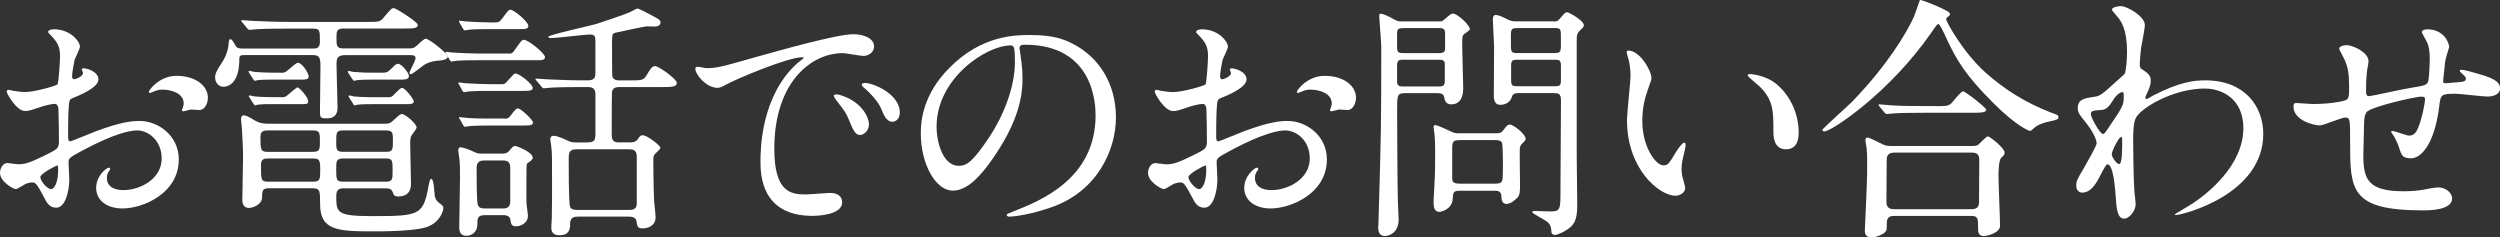 <svg enable-background="new 0 0 499.74 47.43" height="47.43" viewBox="0 0 499.74 47.43" width="499.74" xmlns="http://www.w3.org/2000/svg"><rect x="0" y="0" width="499.74" height="47.43" fill="#333333" stroke="none"/><g fill="#fff"><path d="m19.68 15.87c0 1.68-3.88 3.21-5.1 3.72-.71.25-.76.46-.87 2.24-.1 1.12-.1 5.25-.1 5.51 0 .31 0 .92.46.92.15 0 4.33-1.73 5.15-2.04 5.05-1.89 7.34-2.04 8.67-2.04 3.72 0 7.85 2.91 7.85 7.7 0 6.73-7.09 9.79-11.27 9.79-2.91 0-5.25-1.48-5.25-4.13 0-2.4 2.09-4.03 2.55-4.03.15 0 .25.15.25.25 0 .15-.1.25-.2.41-.15.2-.46.61-.46 1.38 0 2.45 2.8 2.45 3.31 2.45 3.37 0 7.65-2.24 7.65-6.32 0-3.62-2.7-5.61-4.9-5.61-1.43 0-4.59.66-10.56 3.82-2.86 1.53-3.16 1.68-3.16 2.55 0 .56.15 2.86.15 3.37 0 2.35-.77 5.71-2.6 5.71-1.38 0-1.94-1.07-2.35-1.89-1.63-3.16-1.89-3.16-2.55-3.16-.46 0-.97.2-1.27.31-.31.15-1.58 1.02-1.94 1.02-.54-.01-3.14-1.54-3.14-3.22 0-.92.56-1.99 1.48-1.99.31 0 1.78.25 2.09.25 1.38 0 2.29-.25 5.3-1.73 2.6-1.27 2.91-1.43 2.91-2.86 0-1.17-.05-5.51-.1-6.37 0-.36-.15-1.12-.71-1.12-.61 0-2.04.36-2.35.46-2.6.87-2.86.97-3.62.97-1.73 0-3.67-3.52-3.67-3.88 0-.25.2-.36.41-.36.15 0 .76.2.92.2.92.15 1.68.25 2.35.25 1.84 0 6.17-1.22 6.48-1.53.26-.36.51-5 .51-5.56 0-1.58-.25-2.6-1.68-4.08-.1-.1-.71-.71-.71-.82 0-.46.82-.56 1.12-.56 3.42 0 5.25 2.5 5.25 3.47 0 .46-.97 2.29-1.07 2.65-.05.36-.51 2.4-.51 3.31 0 .2.1.56.41.56.36 0 1.78-.56 1.78-1.27 0-.1-.25-.61-.25-.71 0-.05.1-.15.2-.2.7-.09 3.14.63 3.14 2.21zm-11.62 19.53c0 .76 1.38 2.4 2.14 2.4.71 0 1.43-1.43 1.43-3.93 0-.2 0-.71-.15-.82-.16 0-3.42 1.63-3.42 2.35zm33.5-15.86c0 1.07-.61 2.45-1.68 2.45-.31 0-1.48-.1-1.73-.1-.25.05-1.33.36-1.53.36-.1 0-.25-.05-.25-.26 0-.1.15-.36.15-.41.1-.31.2-.56.2-.92 0-2.04-2.55-2.75-4.28-2.75-.82 0-1.27.2-1.99.51-.2.1-.36.15-.51.15s-.2-.05-.2-.2c0-.36 2.14-3.21 5.51-3.21 3.91-.01 6.31 2.03 6.31 4.38z"/><path d="m69 11.02c-1.68 0-1.73.77-1.73 2.04 0 1.33.2 7.14.2 8.31 0 .71 0 2.35-2.29 2.29-1.07 0-1.22-.15-1.22-1.33 0-1.48.1-7.96.1-9.28 0-1.63-.31-2.04-1.58-2.04h-13.52c-.76 0-1.12 0-1.12.82 0 5.51-2.86 5.51-3.16 5.51-1.22 0-1.68-1.12-1.68-1.84 0-.87.36-1.43 1.63-3.42.77-1.27.97-2.55 1.02-2.86.1-1.22.15-1.38.41-1.38.31 0 .56.46 1.02 1.27.3.59.86.59 1.52.59h14.02c.56 0 1.33 0 1.33-1.33 0-2.35 0-2.65-1.43-2.65h-5.1c-4.49 0-5.86.1-6.48.15-.15 0-.92.1-1.07.1s-.31-.15-.46-.31l-.97-1.17c-.2-.25-.2-.25-.2-.36s.05-.1.15-.1c.36 0 1.94.15 2.24.15 2.5.1 4.59.2 6.99.2h15.81c2.29 0 2.55 0 3.26-.87 1.43-1.68 1.58-1.89 2.04-1.89.36 0 4.79 2.75 4.79 3.37 0 .71-1.02.71-2.75.71h-12.08c-1.43 0-1.43.61-1.43 1.89 0 1.48 0 2.09 1.38 2.09h12.96c.77 0 1.12 0 1.79-.61.97-.92 1.43-1.33 1.73-1.33.66 0 4.39 2.96 4.39 3.57 0 .56-1.02.71-1.43.77-2.29.15-3.11.71-3.88 1.33-.36.25-1.78 1.43-2.09 1.43-.15 0-.26-.1-.26-.25 0-.36 1.22-2.45 1.22-2.96 0-.61-.61-.61-1.02-.61zm7.6 13.72c1.33 0 1.43-.1 2.24-.87 1.07-.97 1.17-1.07 1.53-1.07.66 0 2.91 1.94 2.91 2.7 0 .2-.56.97-.92 1.43-.36.51-.36 1.07-.36 1.89 0 1.22.15 6.73.15 7.85 0 .61 0 2.6-2.55 2.6-.82 0-.92-.36-1.12-.92-.26-.56-.51-.71-1.68-.71h-7.9c-.76 0-1.68 0-1.68 1.48 0 3.37 0 4.08 7.24 4.08 9.74 0 10.15-.2 11.32-6.58.1-.46.25-.87.41-.87.61 0 .61 3.11.76 3.62.2.71.56 1.02 1.22 1.48.25.25.46.41.46.71 0 .46-.51 2.6-2.91 3.67-2.29 1.02-9.43 1.02-10.66 1.02-7.5 0-11.07-.1-11.07-5.46 0-2.7 0-3.16-1.63-3.16h-8.41c-1.53 0-1.53.36-1.58 1.94-.05 1.27-1.73 1.99-2.6 1.99-1.33 0-1.33-1.33-1.33-1.68 0-1.33.15-7.39.15-8.62 0-1.38-.2-5.3-.25-5.76-.05-.56-.15-1.38-.15-1.68 0-.25.05-.76.51-.76s.87.2 2.24 1.02c.71.41 1.33.66 2.75.66zm-20.5-10.2c.71 0 .82 0 1.38-.46 1.63-1.38 1.84-1.53 2.09-1.53.82 0 2.14 2.09 2.14 2.75 0 .61-.82.61-1.22.61h-6.12c-.71 0-1.84 0-2.75.1-.15 0-.66.15-.71.15-.1 0-.31-.36-.41-.51l-.56-.87c-.1-.15-.25-.41-.25-.46 0-.1 0-.15.1-.15.15 0 .87.15 1.02.2.41 0 1.89.15 3.21.15h2.08zm.05 4.9c.71 0 .82 0 1.38-.46.36-.31 1.78-1.53 1.94-1.53.31 0 2.14 1.94 2.14 2.8 0 .56-.41.56-1.07.56h-6.17c-.66 0-1.84 0-2.75.1-.1 0-.61.15-.66.15-.1 0-.31-.36-.41-.51l-.56-.87c-.05-.05-.25-.41-.25-.46 0-.1 0-.15.1-.15.15 0 .87.15 1.02.2.41.05 1.84.15 3.21.15h2.08zm6.37 10.91c1.43 0 1.43-.51 1.43-2.09 0-1.68 0-2.19-1.43-2.19h-8.98c-1.38 0-1.48.61-1.48 1.38 0 2.5.05 2.91 1.53 2.91h8.93zm-8.97 1.33c-.66 0-1.38.05-1.38 1.27 0 3.01 0 3.37 1.43 3.37h8.98c1.43 0 1.43-.51 1.43-2.35 0-1.89-.1-2.29-1.43-2.29zm23.56-1.33c1.43 0 1.43-.41 1.43-2.29 0-1.48 0-1.99-1.43-1.99h-8.47c-1.43 0-1.43.46-1.43 2.24 0 1.58 0 2.04 1.43 2.04zm-8.42 1.33c-1.48 0-1.48.51-1.48 2.04 0 2.24 0 2.6 1.48 2.6h8.36c1.43 0 1.43-.46 1.43-2.19 0-2.09 0-2.45-1.43-2.45zm5.46-15.76c-.66 0-1.78 0-2.75.1-.1 0-.61.15-.66.15s-.36-.46-.41-.51l-.66-1.02c-.05-.05-.15-.2-.15-.36 0-.05 0-.1.1-.1.15 0 .87.15 1.02.2.41 0 1.84.15 3.21.15h2.45c.82 0 1.07 0 1.78-.66.97-.97 1.12-1.12 1.48-1.12.76 0 2.19 1.89 2.19 2.45 0 .71-.97.71-1.33.71h-6.27zm3.42 3.52c.56 0 .76-.05 1.27-.61.61-.61 1.22-1.27 1.53-1.27.61 0 2.35 2.29 2.35 2.7 0 .56-.77.56-1.43.56h-6.99c-.66 0-1.84 0-2.75.1-.1 0-.61.15-.66.15-.15 0-.31-.31-.41-.51l-.56-.87c-.15-.2-.25-.41-.25-.46 0-.1 0-.15.1-.15.15 0 .87.15.97.2.46.05 1.89.15 3.26.15h3.57z"/><path d="m101.59 10.72c.61 0 .82 0 1.33-.77 1.27-1.78 1.38-1.99 1.84-1.99.77 0 4.18 2.65 4.18 3.47 0 .61-.66.61-1.89.61h-11.63c-1.07 0-2.75 0-4.13.1-.2.05-.92.15-1.07.15s-.2-.1-.31-.31l-.71-1.17c-.1-.26-.15-.26-.15-.36 0-.05.05-.1.15-.1 0 0 1.07.15 1.27.15 1.33.1 3.88.2 5.15.2h5.97zm-1.48 6.12c.77 0 .82-.05 1.43-.76 1.12-1.22 1.22-1.38 1.48-1.38.87 0 3.47 2.14 3.47 2.86 0 .61-.77.61-2.19.61h-6.32c-.92 0-2.86 0-4.18.1-.15 0-.87.15-1.02.15s-.25-.15-.36-.31l-.66-1.22c-.15-.2-.15-.25-.15-.31 0-.05.05-.1.15-.1 0 0 1.02.1 1.22.15 1.33.1 3.88.2 5.15.2h1.98zm-3.11 26.16c-1.58 0-1.58.66-1.58 1.94 0 1.38-1.07 2.19-2.19 2.19-1.43 0-1.43-1.27-1.43-1.68 0-1.38.15-8.31.15-9.89 0-2.14 0-2.86-.15-3.98 0-.2-.2-1.27-.2-1.48 0-.31.1-.66.46-.66s1.48.36 1.99.61c1.43.66 1.48.66 2.4.66h3.67c.71 0 1.17 0 1.68-.56.71-.87.82-.97 1.22-.97.25 0 3.47 1.22 3.47 2.35 0 .31-.31.56-.51.71-.56.36-.66.46-.71.71-.05.2-.05 5.56-.05 5.81 0 1.12 0 1.68.05 2.24.05.31.26 1.89.26 2.09 0 1.63-1.58 2.14-2.35 2.14-.97 0-1.02-.41-1.17-1.38-.16-.85-1.18-.85-1.44-.85zm1.12-37.18c-1.27 0-3.01 0-4.18.1-.15 0-.92.15-1.07.15-.1 0-.2-.15-.31-.31l-.66-1.16c-.15-.25-.15-.25-.15-.36 0-.05 0-.1.1-.1.05 0 1.07.1 1.27.15 1.33.1 3.88.2 5.15.2 1.43 0 1.48 0 2.09-.76 1.17-1.58 1.33-1.78 1.68-1.78.71 0 3.57 2.4 3.57 3.21 0 .66-.66.66-1.79.66zm2.6 17.9c.66 0 .92 0 1.43-.71.66-.87.97-1.33 1.38-1.33.61 0 3.01 2.29 3.01 2.8 0 .61-.76.61-2.09.61h-6.32c-3.31 0-4.33.1-4.49.15-.1 0-.61.1-.71.1-.15 0-.2-.1-.36-.36l-.66-1.17c-.15-.2-.15-.25-.15-.31 0-.1.05-.1.15-.1 0 0 1.07.15 1.27.15 1.43.15 3.72.15 5.1.15h2.44zm-3.92 8.36c-.56 0-1.53.05-1.53 1.48 0 1.63 0 6.07.2 7.19.15.92.97.92 1.48.92h3.62c.41 0 1.43 0 1.43-1.38v-6.78c0-1.07-.51-1.43-1.43-1.43zm29.12-16.01c2.14 0 2.7 0 3.26-.92.82-1.38 1.17-1.94 1.78-1.94.66 0 4.33 2.55 4.33 3.37s-1.17.82-2.91.82h-8.57c-.77 0-1.43.2-1.48 1.12-.05.56-.05 7.6-.05 8.52 0 1.43.87 1.43 1.68 1.43h1.73c.56 0 1.33 0 1.73-.56.56-.76.61-.87 1.07-.87.87 0 3.52 2.04 3.52 2.5 0 .31-1.02 1.12-1.17 1.33-.15.2-.25.51-.25 1.07 0 .76.05 6.02.15 7.9 0 .56.31 3.01.31 3.52 0 1.99-1.84 2.29-2.55 2.29-1.02 0-1.12-.31-1.27-1.43-.15-.87-1.07-.92-1.58-.92h-10.05c-.66 0-1.63.05-1.63 1.33 0 .87 0 2.4-2.14 2.4-1.63 0-1.63-1.12-1.63-1.63 0-.36.1-1.68.1-1.79.05-1.12.05-6.27.05-7.7 0-4.74 0-5.3-.15-6.58 0-.2-.2-1.27-.2-1.48 0-.41.2-.71.61-.71.92 0 2.4.76 2.86.97.76.36 1.12.36 1.73.36h2.09c1.58 0 1.73-.41 1.73-1.94v-7.75c0-1.07-.61-1.38-1.48-1.38h-1.33c-4.44 0-5.92.1-6.43.15-.15 0-.92.1-1.07.1-.2 0-.31-.1-.46-.31l-.97-1.17c-.2-.26-.25-.26-.25-.36s.1-.1.2-.1c.36 0 1.94.15 2.24.15 2.5.1 4.59.2 6.99.2h1.07c1.48 0 1.48-.87 1.48-1.43v-6.46c0-.82-.1-1.27-1.02-1.27-1.22 0-6.73.71-7.85.71-.25 0-.56-.1-.56-.25 0-.41 8.67-2.24 9.84-2.65 1.17-.36 5.97-1.99 6.63-2.35 1.07-.56 1.22-.66 1.43-.66s2.45 1.17 2.6 1.27c1.78.92 1.94 1.02 1.94 1.58 0 .46-.51.76-1.12.76-.15 0-1.53-.05-1.63-.05-.31 0-5.81 1.17-6.22 1.27-.51.1-.71.25-.71 1.53 0 2.4 0 6.99.05 7.14.15.87 1.12.87 1.43.87zm-10.46 13.77c-1.63 0-1.78.46-1.78 2.04 0 1.38 0 8.52.25 9.38.2.71 1.07.71 1.68.71h10c.66 0 1.68 0 1.68-1.27v-9.43c0-1.43-.97-1.43-1.63-1.43z"/><path d="m141.12 13.62c2.14 0 2.91-.2 9.89-2.19 4.54-1.27 16.22-4.59 19.58-4.59 1.84 0 4.13.71 4.13 2.45 0 1.33-1.33 1.89-2.09 1.89-.66 0-3.57-.56-4.13-.56-6.48 0-13.72 5.97-13.72 19.12 0 8.57 3.21 9.13 6.22 9.13.76 0 4.39-.31 4.84-.31 1.58 0 2.5.66 2.5 1.89 0 2.7-5.61 2.7-5.92 2.7-10.4 0-10.4-8.52-10.4-10.91 0-2.24.05-13.05 7.39-19.63.2-.15 1.27-.97 1.27-1.07s-.2-.1-.31-.1c-2.96 0-13.51 4.49-15.2 5.46-.66.36-1.17.66-1.73.66-2.55 0-5-3.42-4.33-4.13.22-.27 1.7.19 2.01.19zm32.58 11.27c0 1.17-.97 2.09-1.79 2.09-.92 0-1.38-.97-2.19-2.96-.56-1.43-.92-1.89-2.55-3.98-.15-.2-.51-.71-.51-.92 0-.25.56-.31 1.02-.2 4.34 1.18 6.02 4.34 6.02 5.97zm6.17-2.44c0 1.33-.82 1.89-1.48 1.89-1.22 0-1.78-1.48-2.29-2.7-.46-1.12-1.99-2.96-3.37-4.08-.26-.2-.46-.41-.46-.66 0-.31.56-.31.71-.31.41 0 .97.15 1.27.25 3.02.96 5.62 3.16 5.62 5.61z"/><path d="m203.79 9.65c0 .15.1.36.1.56.2 1.63.51 3.26.51 5.51 0 3.42-.76 8.16-5.25 14.94-4.08 6.22-6.68 7.44-8.72 7.44-3.37 0-6.37-5.25-6.37-11.47 0-2.7.56-7.85 5.66-13 6.48-6.63 13.31-6.63 16.27-6.63 4.64 0 6.78.92 8.21 1.63 5.51 2.7 8.87 8.16 8.87 14.84 0 6.63-3.82 14.79-12.85 17.95-4.33 1.53-7.7 1.89-8.46 1.89-.2 0-.51-.05-.51-.36 0-.15.1-.2 1.38-.71 5.3-2.09 16.37-6.48 16.37-19.17 0-1.99-.2-14.13-14.13-14.13-1.02-.01-1.08.4-1.08.71zm-16.57 15.65c0 3.31 1.33 7.85 4.44 7.85 1.48 0 2.7-.61 6.22-5.92 2.7-4.13 5-9.79 5-14.84 0-3.06-.2-3.31-.87-3.31-4.85 0-14.79 6.58-14.79 16.22z"/><path d="m249.18 15.87c0 1.68-3.88 3.21-5.1 3.72-.71.25-.76.46-.87 2.24-.1 1.12-.1 5.25-.1 5.51 0 .31 0 .92.46.92.15 0 4.33-1.73 5.15-2.04 5.05-1.89 7.34-2.04 8.67-2.04 3.72 0 7.85 2.91 7.85 7.7 0 6.73-7.09 9.79-11.27 9.79-2.91 0-5.25-1.48-5.25-4.13 0-2.4 2.09-4.03 2.55-4.03.15 0 .25.15.25.25 0 .15-.1.25-.2.41-.15.2-.46.61-.46 1.38 0 2.45 2.8 2.45 3.31 2.45 3.37 0 7.65-2.24 7.65-6.32 0-3.62-2.7-5.61-4.9-5.61-1.43 0-4.59.66-10.56 3.82-2.86 1.53-3.16 1.68-3.16 2.55 0 .56.15 2.86.15 3.37 0 2.35-.77 5.71-2.6 5.71-1.38 0-1.94-1.07-2.35-1.89-1.63-3.16-1.89-3.16-2.55-3.16-.46 0-.97.2-1.27.31-.31.15-1.58 1.02-1.94 1.02-.56 0-3.16-1.53-3.16-3.21 0-.92.56-1.99 1.48-1.99.31 0 1.78.25 2.09.25 1.38 0 2.29-.25 5.3-1.73 2.6-1.27 2.91-1.43 2.91-2.86 0-1.17-.05-5.51-.1-6.37 0-.36-.15-1.12-.71-1.12-.61 0-2.04.36-2.35.46-2.6.87-2.86.97-3.62.97-1.73 0-3.67-3.52-3.67-3.88 0-.25.2-.36.41-.36.15 0 .76.2.92.2.92.15 1.68.25 2.35.25 1.84 0 6.17-1.22 6.48-1.53.26-.36.51-5 .51-5.56 0-1.58-.25-2.6-1.68-4.08-.1-.1-.71-.71-.71-.82 0-.46.82-.56 1.12-.56 3.42 0 5.25 2.5 5.25 3.47 0 .46-.97 2.29-1.07 2.65-.05.36-.51 2.4-.51 3.31 0 .2.1.56.41.56.36 0 1.78-.56 1.78-1.27 0-.1-.25-.61-.25-.71 0-.05.1-.15.2-.2.72-.1 3.16.62 3.16 2.2zm-11.62 19.53c0 .76 1.38 2.4 2.14 2.4.71 0 1.43-1.43 1.43-3.93 0-.2 0-.71-.15-.82-.16 0-3.42 1.63-3.42 2.35zm33.5-15.86c0 1.07-.61 2.45-1.68 2.45-.31 0-1.48-.1-1.73-.1-.25.05-1.33.36-1.53.36-.1 0-.26-.05-.26-.26 0-.1.15-.36.15-.41.1-.31.2-.56.2-.92 0-2.04-2.55-2.75-4.28-2.75-.82 0-1.28.2-1.99.51-.2.1-.36.15-.51.15s-.2-.05-.2-.2c0-.36 2.14-3.21 5.51-3.21 3.92-.01 6.32 2.03 6.32 4.38z"/><path d="m287.59 4.29c.56 0 .71 0 1.28-.51.87-.76 1.17-1.07 1.58-1.07.82 0 3.37 2.24 3.37 3.16 0 .2-1.02.82-1.17.97-.36.36-.36.51-.36 2.35 0 1.27.2 7.65.2 8.36 0 .66 0 3.31-2.4 3.31-1.12 0-1.28-.82-1.43-1.53s-.92-.71-1.58-.71h-6.17c-1.63 0-1.63.36-1.63 3.52 0 2.7.05 14.38.15 18.1 0 .51.15 3.06.15 3.62 0 2.6-1.79 3.31-2.75 3.31-.87 0-1.33-.51-1.33-1.73 0-.25.05-.76.05-.92.51-17.39.56-19.33.56-35.14 0-.97-.41-5.66-.41-6.12 0-.2 0-.51.2-.51.66 0 1.48.41 2.86 1.17.71.36.87.36 1.48.36h7.35zm-6.99 1.33c-.87 0-1.33.05-1.33 1.02v2.86c0 1.07.46 1.12 1.33 1.12h6.94c.66 0 1.22-.05 1.33-.71v-2.97c0-1.17-.2-1.33-1.33-1.33h-6.94zm.05 6.32c-.87 0-1.38 0-1.38 1.12v3.47c.15.76.61.76 1.38.76h6.78c.87 0 1.38 0 1.38-1.12v-3.52c-.1-.71-.61-.71-1.38-.71zm18.51 14.69c.51 0 .87 0 1.27-.51.71-.92.92-1.22 1.43-1.22.56 0 3.11 1.84 3.11 2.86 0 .31-.31.56-.76 1.02-.26.25-.36.51-.41.97-.05 1.02.05 6.12.05 7.29 0 1.27-.05 1.89-.46 2.4-.51.56-1.48 1.33-2.24 1.33-.82 0-1.02-.82-1.02-1.43 0-1.22-.76-1.22-1.63-1.22h-6.48c-1.53 0-1.53.25-1.63 1.68-.15 2.04-2.29 2.55-2.65 2.55-.92 0-1.17-.77-1.17-1.89 0-.36.05-1.73.1-2.19.1-2.19.2-3.57.2-5.61 0-1.27.05-4.28-.1-5.66-.05-.31-.2-1.43-.2-1.58 0-.2.05-.41.25-.41.31 0 .46 0 3.01 1.17.71.36 1.02.46 1.68.46h7.65zm-.56 10.09c.77 0 1.48 0 1.68-.61.15-.36.15-2.7.15-3.26 0-.61-.05-3.93-.15-4.23-.25-.62-.86-.62-1.68-.62h-6.53c-1.48 0-1.78.15-1.78 1.58v6.17c0 .87.71.97 1.78.97zm11.94-32.43c.56 0 .82 0 1.22-.51 1.02-1.17 1.12-1.33 1.48-1.33.41 0 3.37 1.68 3.37 2.6 0 .31-.31.61-.61.87-.76.66-.82 1.17-.82 1.94v23.3c0 1.33.1 7.9.1 9.38 0 1.79 0 3.62-1.27 4.79-.97.87-2.6 1.63-3.21 1.63-.25 0-.66-.2-.66-.46-.05-.92-.15-1.48-.71-2.04-.46-.46-3.16-1.79-3.16-2.04 0-.15.2-.25.56-.25.46 0 2.5.1 3.01.1 2.09 0 2.09-.41 2.09-4.18 0-2.55.1-15.15.1-18 0-1.48-.56-1.48-1.68-1.48h-6.58c-.71 0-1.33 0-1.53.71-.51 1.63-2.09 1.63-2.35 1.63-.41 0-1.22-.1-1.28-1.63 0-.41.05-8.47.05-10.05 0-.77-.25-4.59-.25-5.46 0-.25.1-.82.56-.82.56 0 1.33.36 2.45.92.56.25.97.36 1.43.36h7.69zm0 6.32c1.17 0 1.48-.05 1.48-1.48 0-2.45 0-2.75-.1-3.06-.15-.46-.56-.46-1.38-.46h-7.04c-1.22 0-1.48.05-1.48 1.48 0 2.45 0 2.7.1 3.01.15.51.56.51 1.38.51zm.05 6.63c1.02 0 1.43 0 1.43-1.12v-3.01c0-1.17-.41-1.17-1.43-1.17h-7.09c-1.02 0-1.43 0-1.43 1.17v3.01c0 1.12.41 1.12 1.43 1.12z"/><path d="m330.12 15.56c0 .41-.1.56-.61 2.04-.71 1.99-1.22 3.88-1.22 6.58 0 5.15 2.65 8.87 4.23 8.87.87 0 1.07-.26 2.6-2.81.31-.51 1.17-1.73 1.58-1.73.15 0 .25.2.25.41s-.1.87-.15 1.02c-.56 2.35-.66 2.8-.66 3.88 0 .87.15 1.53.31 2.04.15.56.41 1.43.41 1.68 0 1.02-1.07 1.58-1.94 1.58-3.26 0-9.69-5.35-9.69-15.09 0-1.43.71-7.7.71-9.03 0-1.02-.2-2.4-.36-2.96-.36-1.27-.41-1.43-.41-1.73 0-.15.2-.2.31-.2 2.35-.01 4.64 4.07 4.64 5.45zm24.89 1.17c2.6 2.09 4.54 5.71 4.54 9.74 0 .97-.1 3.37-2.55 3.37-2.5 0-2.5-2.75-2.5-3.42 0-4.23 0-6.37-2.7-9.08-.41-.41-2.45-1.99-2.45-2.29 0-.15.2-.25.46-.25.05 0 3 .15 5.2 1.93z"/><path d="m389.69 2.56c.05.05.1.15.1.25 0 .31-.15.36-.56.66-.15.1-.2.25-.2.41 0 .36 3.26 6.53 7.96 10.71 3.62 3.21 7.75 5.86 12.85 7.85 1.63.61 1.63.61 1.63.97 0 .46-.2.51-1.79.87-1.07.2-2.45.66-3.21 1.43-.2.2-.46.46-.66.46s-2.65-.87-7.39-5.61c-5.51-5.51-7.39-8.57-9.59-13.46-.31-.66-1.07-2.29-1.33-2.29s-.36.15-1.38 1.63c-8.41 12.19-20.09 19.84-21.42 19.84-.25 0-.41-.15-.41-.31 0-.26 4.95-4.64 5.86-5.56 6.99-7.19 10.96-13.77 12.44-17.08.25-.51 1.07-3.21 1.22-3.31.27-.17 5.57 2.03 5.88 2.54zm4.59 26.62c.36 0 .76 0 1.12-.2.31-.25 1.63-1.73 1.99-1.73.31 0 3.32 2.35 3.32 3.21 0 .46-.15.61-.66 1.07s-.56 2.75-.56 3.52c0 1.58.31 8.67.31 10.1 0 1.38-2.55 2.04-3.26 2.04-1.12 0-1.12-.97-1.12-1.33 0-2.14 0-2.7-1.33-2.7h-15.4c-.51 0-1.53 0-1.53 1.38s0 1.53-.36 1.89c-.41.41-1.68 1.02-2.7 1.02-1.33 0-1.33-1.07-1.33-1.33 0-.31.46-9.69.46-11.53 0-1.07.05-4.03-.1-4.95 0-.2-.25-1.38-.25-1.58 0-.15 0-.56.46-.56.41 0 2.55 1.17 3.06 1.38.61.31 1.33.31 2.09.31h15.79zm-7.34-7.96c1.83 0 2.45 0 3.01-.46.41-.36 1.99-2.5 2.45-2.5s4.64 3.26 4.64 3.67c0 .61-1.22.61-2.75.61h-9.59c-3.62 0-5 .05-6.48.15-.15 0-.92.1-1.07.1s-.25-.1-.46-.31l-.97-1.17c-.2-.2-.2-.25-.2-.36 0-.05.05-.1.15-.1.36 0 1.94.2 2.24.2 2.5.15 4.64.15 7.04.15h1.99zm7.18 20.6c1.48 0 1.48-.97 1.48-1.58 0-1.28.05-6.99.05-8.16 0-.61 0-1.58-1.43-1.58h-15.5c-1.48 0-1.58.82-1.58 1.58 0 1.27-.05 6.99-.05 8.16 0 .66.05 1.58 1.53 1.58z"/><path d="m428.6 14.13c1.33.82 1.33 1.63 1.33 1.99 0 .87-.31 1.58-.71 2.45-.15.31-.36.71-.36.97 0 .15.1.25.2.25.26 0 1.22-.66 1.48-.77 5.05-2.55 7.8-2.96 10.3-2.96 7.96 0 11.58 5.3 11.58 10.71 0 12.24-16.32 16.22-17.49 16.22-.1 0-.2 0-.2-.1 0-.15 3.21-1.94 3.77-2.35 2.55-1.73 9.94-7.34 9.94-14.94 0-5.81-4.23-7.9-7.7-7.9-5.61 0-11.42 3.06-13.36 5.25-.66.76-.97 1.63-.97 5.1 0 1.12.05 7.6.25 10.3.05.41.25 2.09.25 2.4 0 1.63-1.48 2.96-2.24 2.96-1.43 0-1.58-1.83-1.79-4.95-.1-1.07-.41-5.92-1.63-5.92-.25 0-.92 1.27-1.33 2.09-.76 1.48-1.84 3.57-3.67 3.57-.61 0-1.22-.41-1.22-1.43 0-.87.25-1.33 1.53-3.47.51-.92 2.55-4.44 2.55-4.95 0-.92-1.07-2.8-1.99-3.93-1.63-2.04-1.78-2.24-1.78-3.16 0-1.73 1.38-1.94 3.47-2.24.87-.15 1.17-.2 4.59-3.37.25-.25 1.28-1.07 1.33-1.22.25-.51.46-2.75.46-4.33 0-4.54-1.17-6.22-2.04-7.19-.87-1.02-.97-1.12-.97-1.33 0-.41 1.22-.66 1.73-.66 1.38 0 4.84 2.09 4.84 3.77 0 .76-.66 3.98-.76 4.64-.1.82-.25 2.4-.25 2.96-.01.98.05 1.03.86 1.54zm-6.32 6.07c-.46.71-1.02 1.68-2.19 1.78-1.63.1-2.14.15-2.14.82 0 .71 1.84 3.98 2.4 3.98.31 0 .46-.26 1.02-1.07 3.16-4.64 3.16-4.74 3.16-6.58 0-.41 0-.66-.2-.71-.32-.05-1.18.3-2.05 1.78zm-.15 10.61c0 .66 1.02 1.99 1.48 1.99.61 0 .61-2.75.61-5.1 0-.2-.1-.31-.25-.31-.42 0-1.84 2.81-1.84 3.42z"/><path d="m488.78 12.3c-.36 3.42-.41 3.77-.41 4.08 0 .26.41.26.56.26.2 0 1.99-.2 2.4-.2 1.12-.1 1.58-.15 1.58-.71 0-.31-.1-.41-1.02-1.27-.1-.05-.2-.2-.2-.31 0-.2.31-.2.41-.2.51 0 2.86.66 3.67.92 3.21.92 3.98 1.73 3.98 2.75 0 1.33-1.48 1.68-2.5 1.68s-5.46-.56-6.37-.56c-2.96 0-3.01.1-3.32 2.75-.97 7.55-3.72 10.15-5.56 10.15-1.73 0-1.94-.56-2.4-2.04-.25-.77-.66-1.63-.97-2.24-.1-.15-.66-.92-.66-1.07 0-.1.15-.1.25-.1.56 0 2.86.92 3.32.92.87 0 1.38-.51 1.73-1.33.87-1.84 1.48-5.3 1.48-5.81 0-.41 0-.66-.76-.66-1.07 0-10.3 2.04-10.96 3.16-.36.61-.41 1.12-.46 2.09-.05 1.68-.15 6.32-.15 6.48 0 4.79.92 7.19 8.06 7.19 1.02 0 2.75-.05 4.49-.41.2-.05 1.73-.36 2.45-.36 1.43 0 2.75 1.07 2.75 2.19 0 2.4-4.64 2.4-5.81 2.4-14.58 0-14.58-4.08-14.58-13.77 0-4.28 0-4.79-.92-4.79-.87 0-4.39 1.58-5.15 1.58-1.12 0-5.25-.97-5.25-3.77 0-.66.2-.71.66-.71.51 0 2.65.2 3.11.2 3.16 0 5.61-.41 6.48-.71.82-.25.87-.71.87-2.6 0-2.75-.25-4.03-.82-5.35-.15-.41-1.17-2.19-1.17-2.4 0-.46.87-.71 1.48-.71 1.22 0 4.39 1.43 4.39 3.21 0 .31-.1.82-.25 1.58 0 .05-.25 1.58-.25 3.93 0 1.07 0 1.48.66 1.48.36 0 6.78-1.43 8.11-1.63 3.16-.51 3.52-.56 3.72-1.63.15-1.02.25-3.47.25-4.13 0-1.53-.15-2.65-.61-3.52-.05-.05-.97-1.78-.97-1.89 0-.51.87-.56 1.12-.56 3.11 0 4.33 2.5 4.33 3.57-.02.06-.74 2.41-.79 2.87z"/></g></svg>